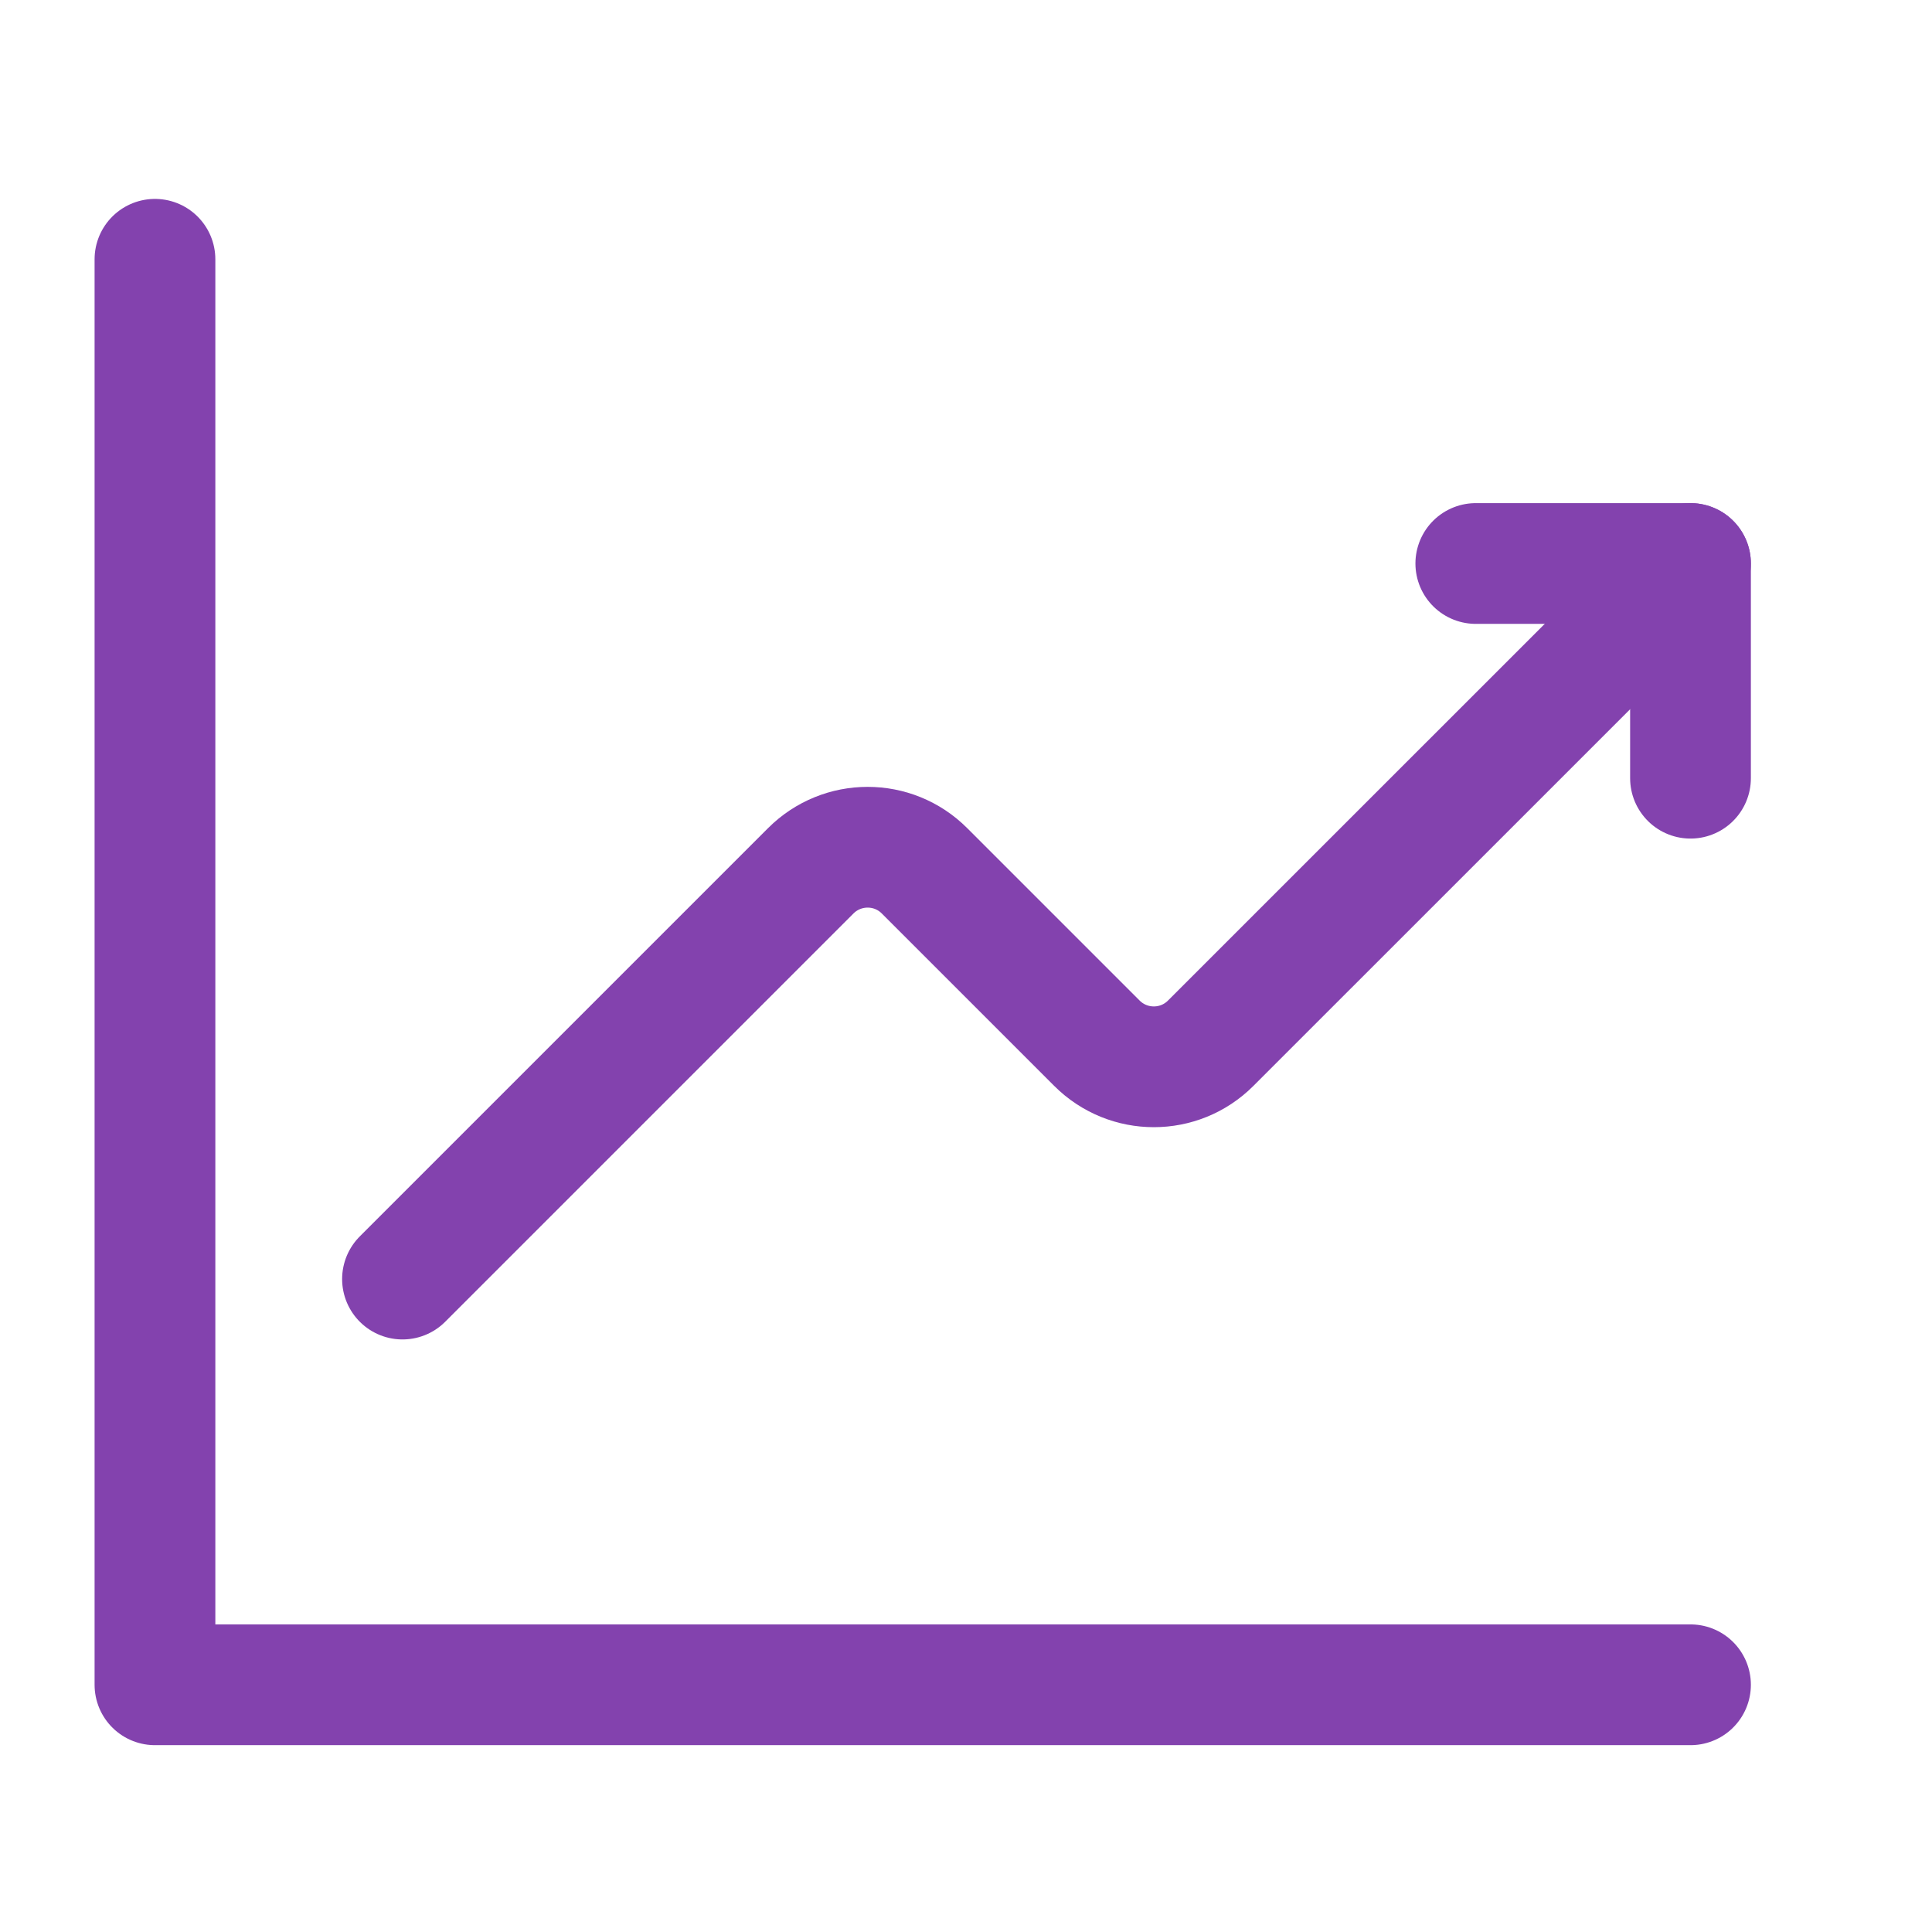 <svg width="24" height="24" viewBox="0 0 24 24" fill="none" xmlns="http://www.w3.org/2000/svg">
<path d="M5 15.889L10.071 10.818C10.462 10.427 11.095 10.427 11.485 10.818L13.626 12.959C14.017 13.35 14.65 13.35 15.04 12.959L21 7" stroke="#8342AE" stroke-width="1.5" stroke-linecap="round" stroke-linejoin="round"/>
<path d="M18.333 7H21V9.667" stroke="#8342AE" stroke-width="1.5" stroke-linecap="round" stroke-linejoin="round"/>
<path d="M21 20.929H1.925V3.221" stroke="#8342AE" stroke-width="1.5" stroke-linecap="round" stroke-linejoin="round"/>
</svg>
